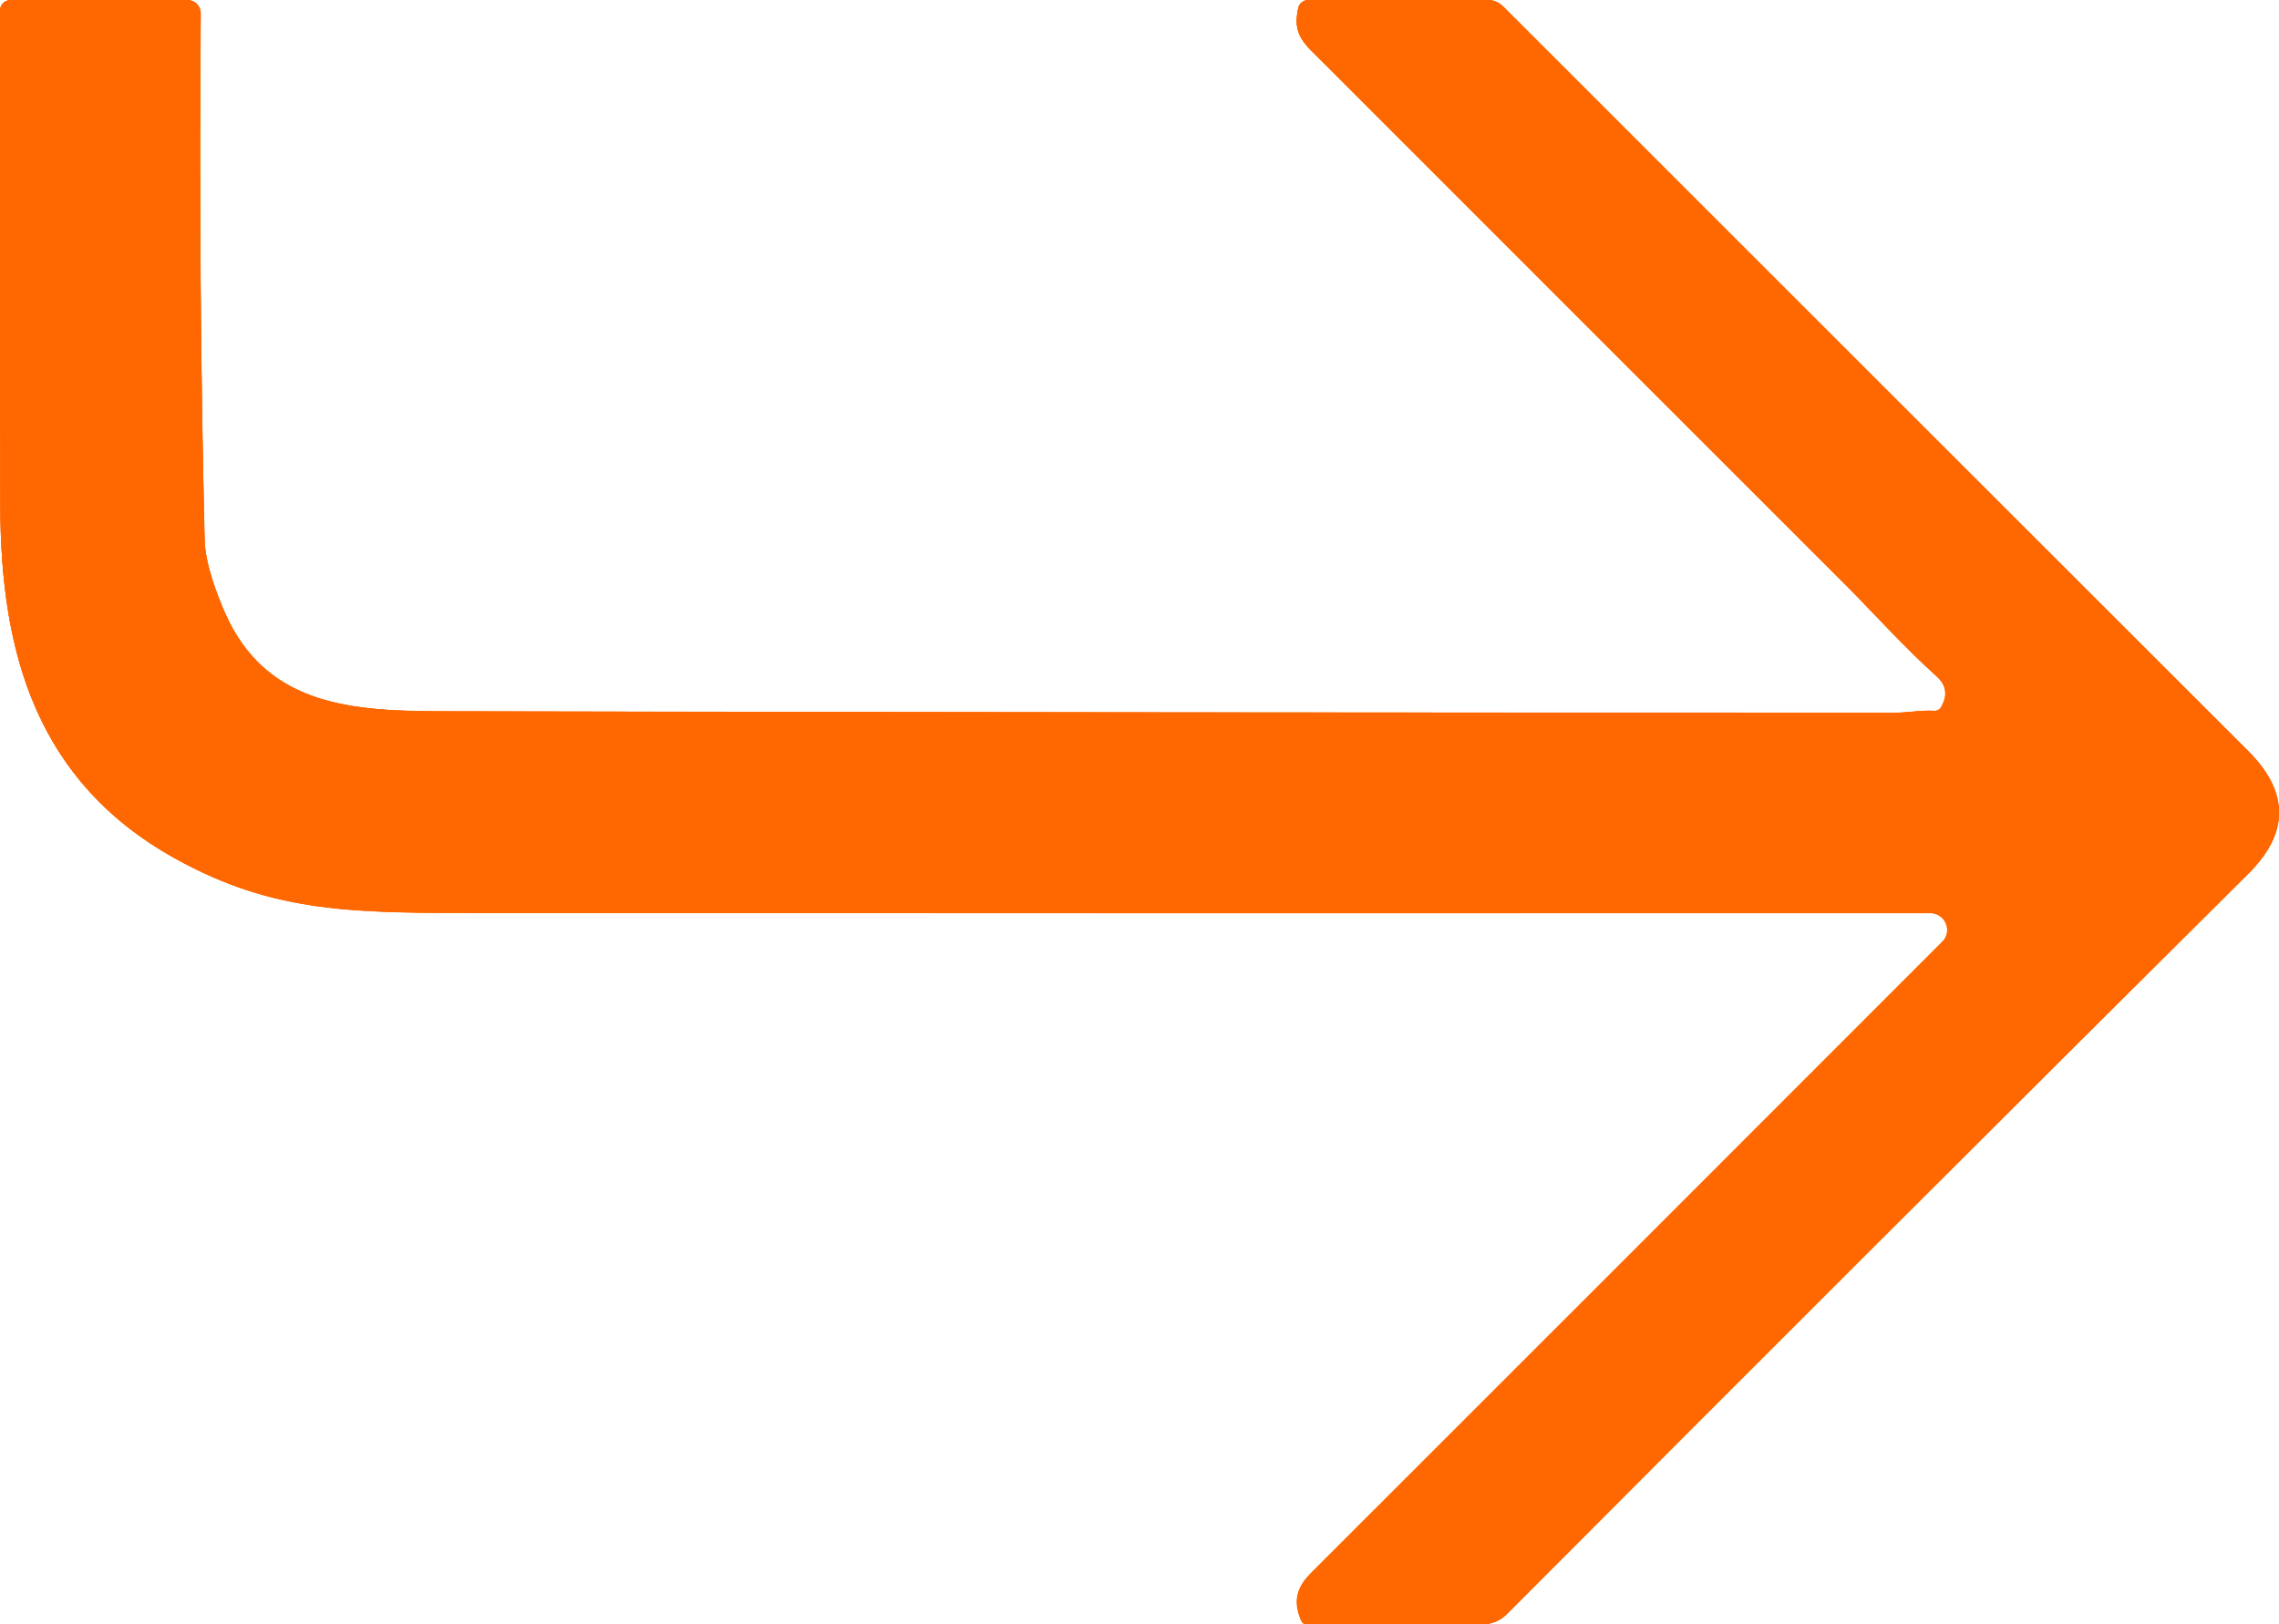 <?xml version="1.0" encoding="UTF-8"?><svg id="Laag_1" xmlns="http://www.w3.org/2000/svg" viewBox="0 0 135.05 96.28"><defs><style>.cls-1{stroke:#917175;stroke-miterlimit:10;}.cls-1,.cls-2{fill:#ff6700;stroke-width:0px;}</style></defs><path class="cls-1" d="m109.53,34.84c1.26,1.25,3.38,3.6,5.24,5.26.58.53.66,1.14.24,1.84-.07.13-.22.2-.36.2-.78-.05-1.59.11-2.28.11-28.44,0-56.9-.02-85.34-.08-5.58-.01-11.22.02-13.78-6.01-.73-1.73-1.1-3.11-1.13-4.15-.24-10.14-.31-20.54-.23-31.21,0-.43-.34-.79-.78-.79H.63C.29,0,0,.28,0,.63,0,10.38,0,20.17.02,30.01c.01,8.78,2.21,16.32,10.31,20.84,6.01,3.35,10.77,3.26,18.86,3.26,28.57.02,56.98.02,85.21.01.89,0,1.34,1.08.71,1.7-12.57,12.59-25.04,25.06-37.41,37.42-.89.88-1.06,1.7-.58,2.82.05.13.16.21.31.21h10.42c.53.02,1.05-.2,1.43-.58,14.64-14.69,29.3-29.33,43.97-43.92,2.4-2.39,2.43-4.8-.03-7.26C118.44,29.75,103.73,15.04,89.09.4c-.26-.27-.59-.4-.96-.4h-10.6c-.28,0-.52.19-.59.46-.38,1.64.36,2.13,1.57,3.34,10.34,10.35,20.69,20.7,31.03,31.04"/><path class="cls-2" d="m109.53,34.84c1.26,1.25,3.38,3.6,5.24,5.26.58.53.66,1.14.24,1.84-.07.13-.22.2-.36.2-.78-.05-1.59.11-2.28.11-28.44,0-56.9-.02-85.34-.08-5.58-.01-11.22.02-13.78-6.01-.73-1.73-1.1-3.11-1.13-4.15-.24-10.14-.31-20.54-.23-31.21,0-.43-.34-.79-.78-.79H.63C.29,0,0,.28,0,.63,0,10.38,0,20.17.02,30.01c.01,8.78,2.21,16.32,10.31,20.84,6.01,3.35,10.77,3.26,18.86,3.26,28.57.02,56.98.02,85.21.01.89,0,1.34,1.08.71,1.7-12.57,12.59-25.04,25.06-37.41,37.42-.89.88-1.06,1.7-.58,2.82.05.13.16.21.31.21h10.42c.53.02,1.05-.2,1.43-.58,14.64-14.69,29.3-29.33,43.97-43.92,2.4-2.39,2.43-4.8-.03-7.26C118.44,29.75,103.73,15.04,89.09.4c-.26-.27-.59-.4-.96-.4h-10.6c-.28,0-.52.19-.59.46-.38,1.64.36,2.13,1.57,3.34,10.34,10.35,20.69,20.7,31.03,31.04h0Z"/><path class="cls-2" d="m109.53,34.84c-10.35-10.34-20.69-20.69-31.03-31.04-1.21-1.21-1.94-1.7-1.57-3.34.07-.27.31-.46.59-.46h10.6c.38,0,.7.13.96.4,14.64,14.64,29.35,29.35,44.12,44.12,2.46,2.46,2.43,4.87.03,7.26-14.67,14.58-29.33,29.22-43.97,43.92-.38.38-.9.59-1.43.59h-10.42c-.15-.01-.26-.09-.31-.22-.48-1.12-.3-1.94.58-2.82,12.36-12.36,24.83-24.83,37.41-37.42.63-.62.18-1.7-.71-1.7-28.24.01-56.64.01-85.21-.01-8.09,0-12.85.09-18.86-3.26C2.22,46.33.03,38.79.02,30.01,0,20.17,0,10.38,0,.63,0,.28.29,0,.63,0h10.49c.44,0,.78.36.78.79-.09,10.68-.01,21.07.23,31.21.02,1.04.4,2.43,1.13,4.15,2.56,6.04,8.2,6,13.78,6.01,28.44.06,56.9.08,85.34.08.68,0,1.5-.16,2.28-.11.14,0,.29-.07.36-.2.43-.7.35-1.31-.24-1.84-1.86-1.66-3.99-4-5.24-5.26h0Z"/></svg>